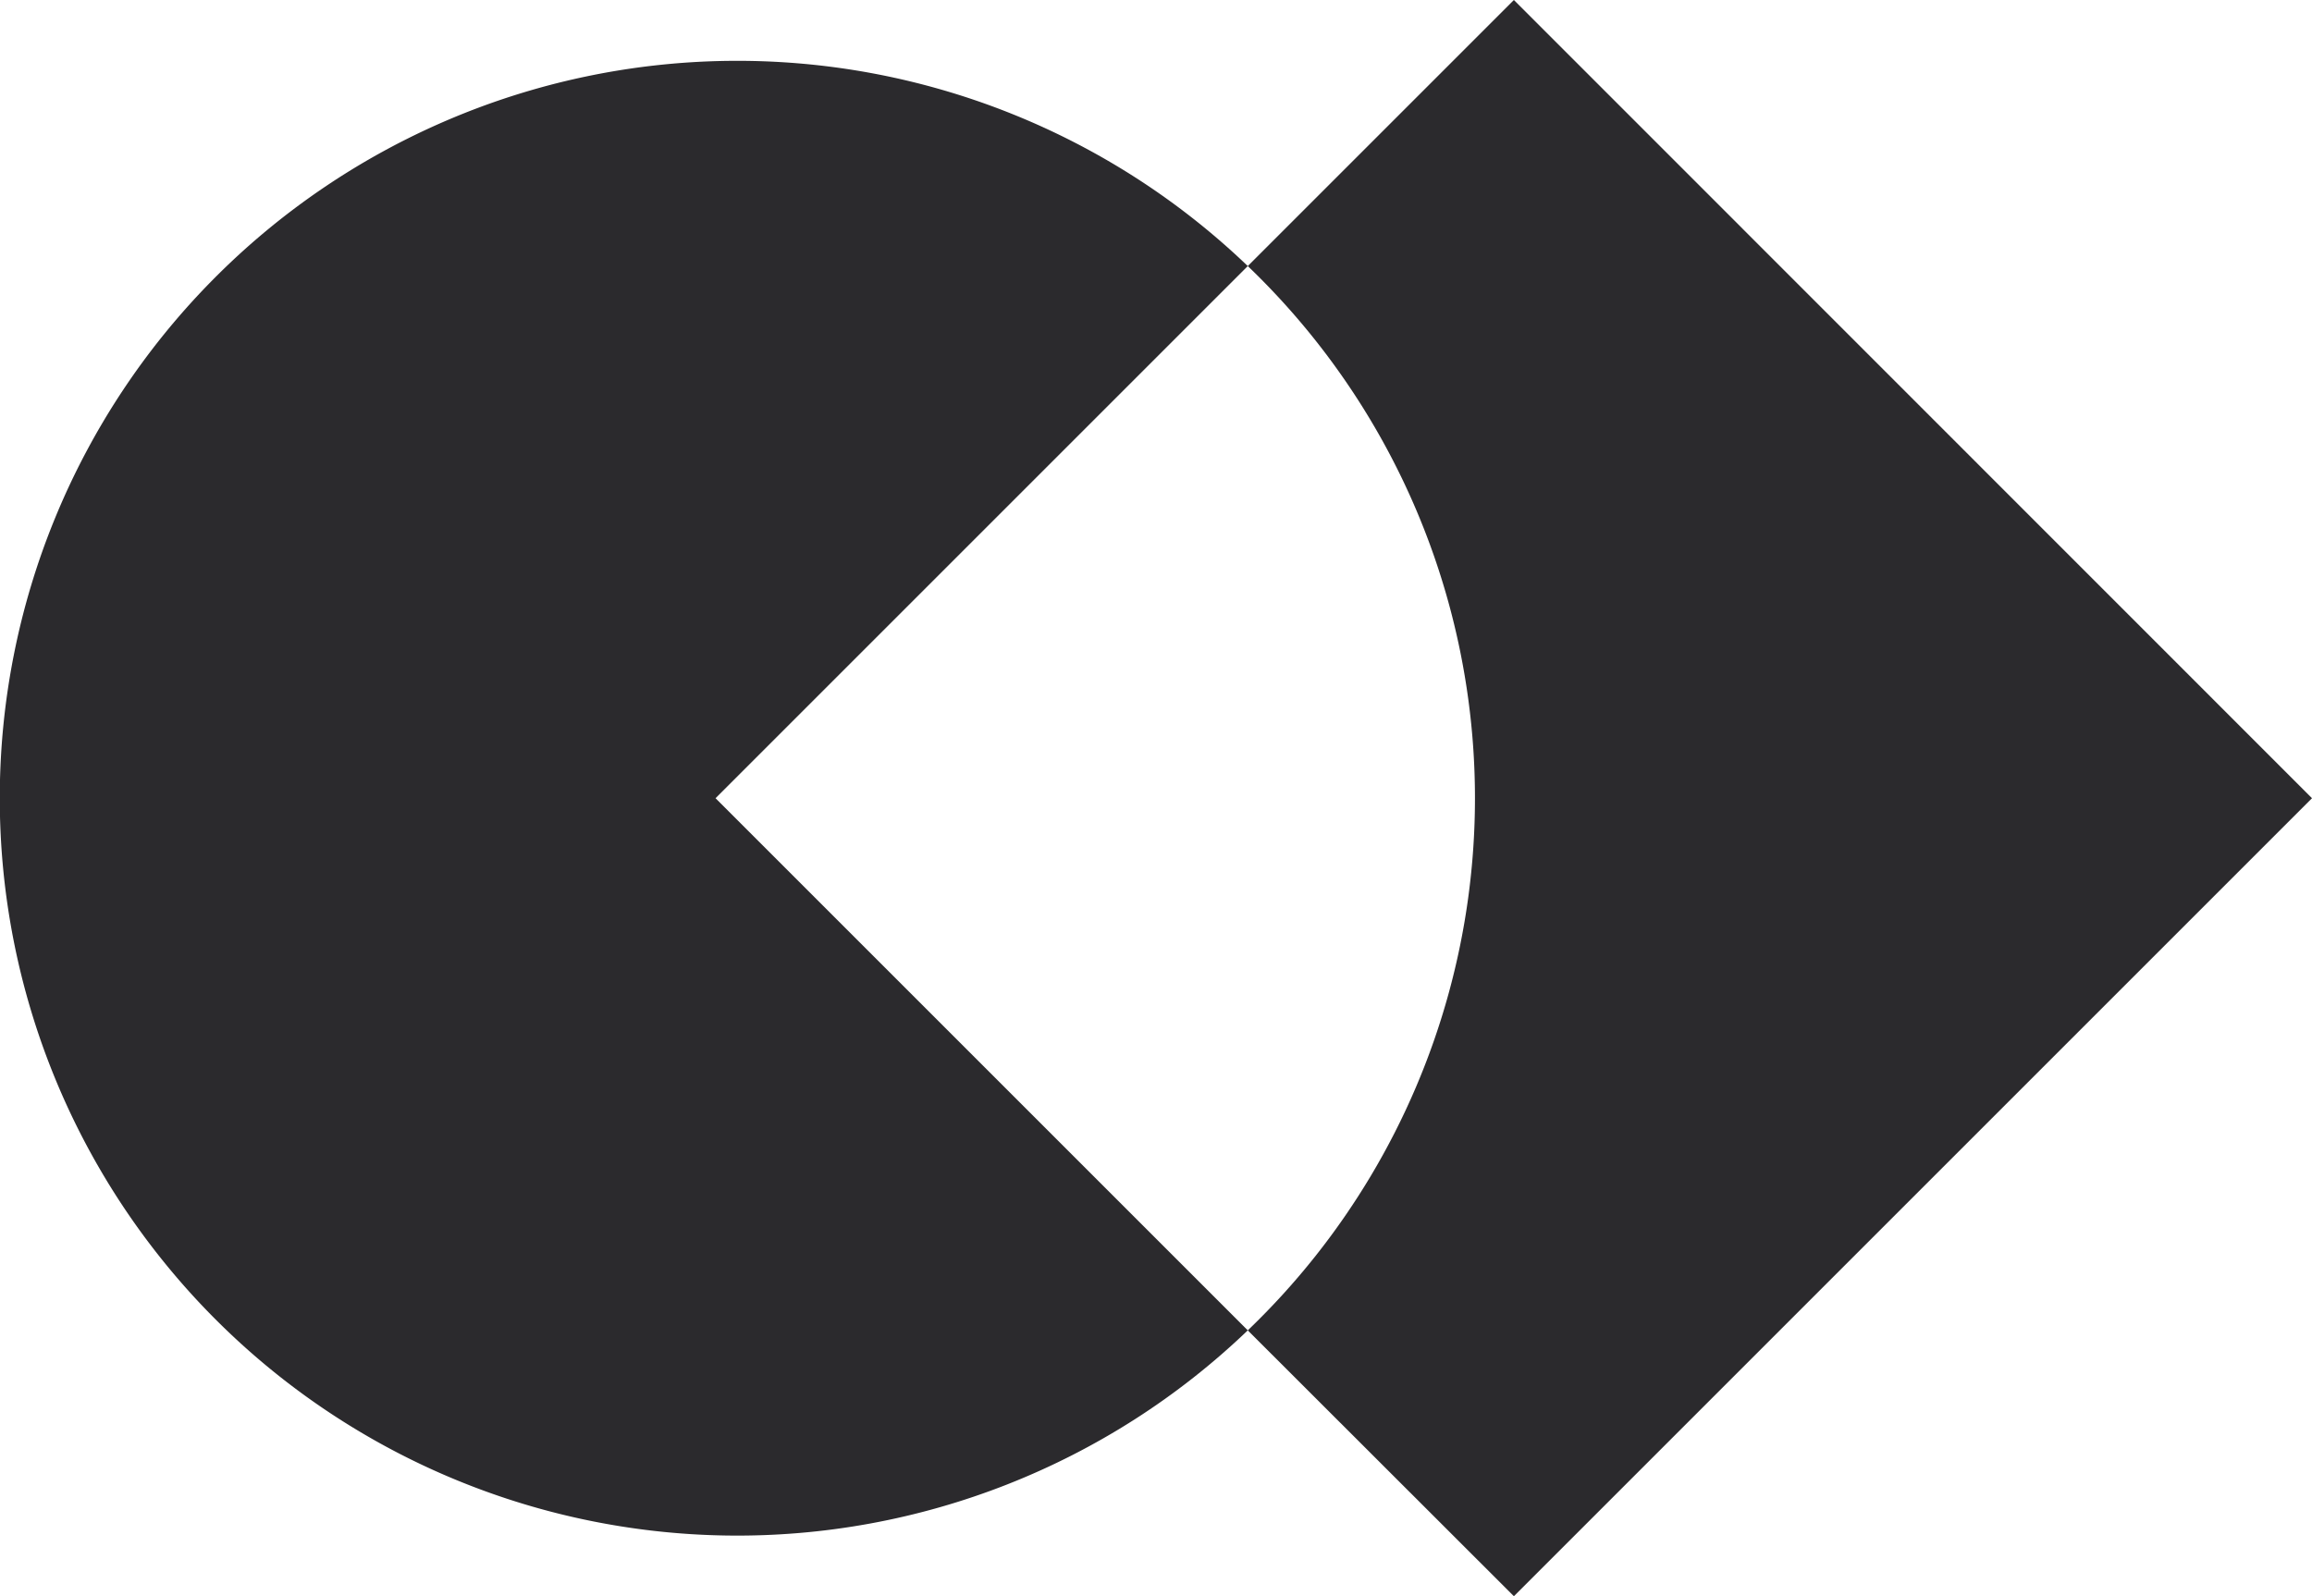 <svg xmlns="http://www.w3.org/2000/svg" width="88.25" height="60.936"><g data-name="Group 2411" fill="#2b2a2d"><path data-name="Path 1462" d="M27.313 30.472l20.315 20.315a28.15 28.15 0 110-40.63z"/><path data-name="Path 1463" d="M88.25 30.472L57.786 60.936 47.628 50.787a28.131 28.131 0 000-40.63L57.786 0z"/></g></svg>